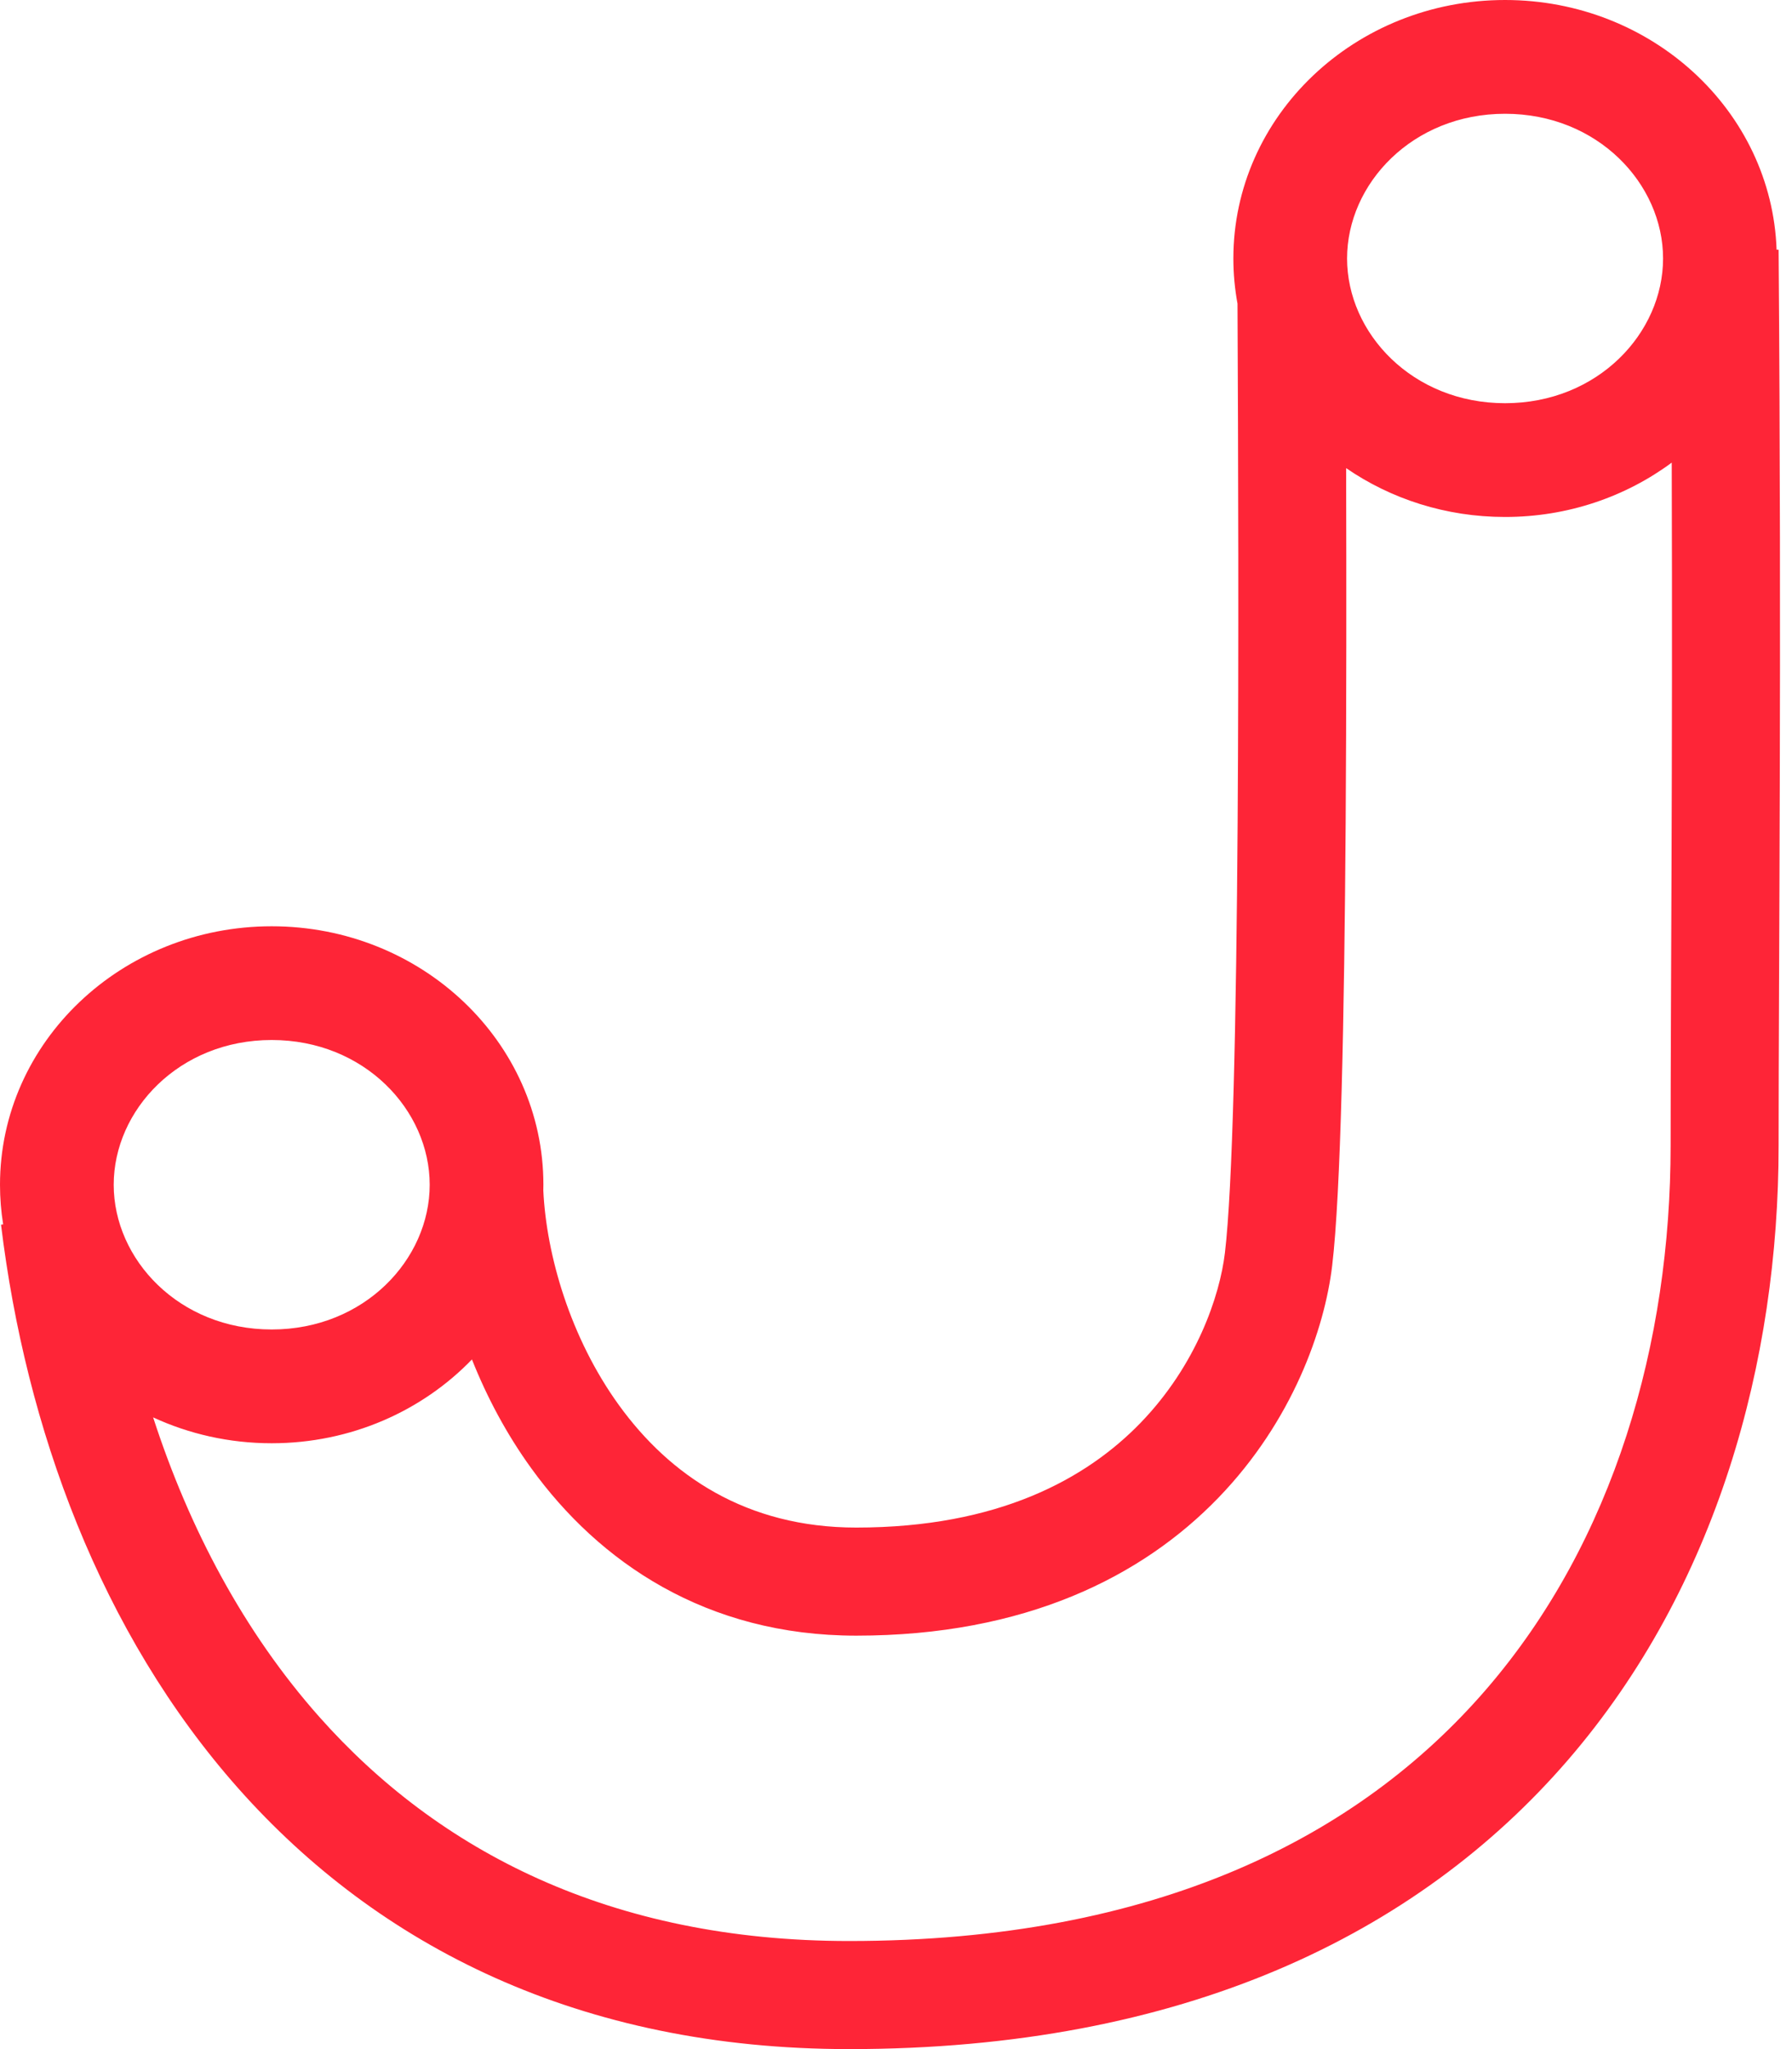 <?xml version="1.0" encoding="utf-8"?>
<svg xmlns="http://www.w3.org/2000/svg" fill="none" height="100%" overflow="visible" preserveAspectRatio="none" style="display: block;" viewBox="0 0 42 48" width="100%">
<g id="Vector">
<path clip-rule="evenodd" d="M35.275 0C38.72 3.27471e-05 41.525 2.601 41.639 5.85L41.686 5.85C41.76 15.436 41.686 22.624 41.686 26.838C41.686 31.883 40.246 37.177 36.747 41.23C33.218 45.316 27.718 48 19.902 48C13.581 48 8.858 45.579 5.589 41.897C2.35 38.249 0.601 33.436 0.024 28.688L0.074 28.681C0.025 28.379 2.6195e-06 28.069 0 27.753C4.62219e-06 24.409 2.851 21.698 6.368 21.698C9.885 21.698 12.736 24.409 12.736 27.753C12.736 27.798 12.735 27.843 12.734 27.888C12.806 29.4 13.365 31.337 14.504 32.912C15.696 34.562 17.491 35.783 20.067 35.783C23.394 35.783 25.46 34.644 26.733 33.329C28.041 31.977 28.589 30.358 28.709 29.348C28.89 27.829 28.976 23.869 29.007 19.261C29.035 15.184 29.021 10.684 29.004 7.114C28.941 6.77 28.907 6.416 28.907 6.055C28.907 2.711 31.758 4.17978e-06 35.275 0ZM39.181 10.837C38.103 11.635 36.747 12.11 35.275 12.11C33.884 12.11 32.598 11.686 31.55 10.966C31.557 13.657 31.557 16.56 31.539 19.278C31.507 23.823 31.425 27.954 31.223 29.647C31.046 31.133 30.294 33.289 28.552 35.089C26.776 36.925 24.04 38.315 20.067 38.315C16.548 38.315 14.039 36.59 12.452 34.395C11.872 33.594 11.411 32.725 11.061 31.845C9.897 33.051 8.225 33.808 6.368 33.808C5.372 33.808 4.429 33.59 3.589 33.202C4.435 35.81 5.721 38.232 7.482 40.216C10.267 43.353 14.3 45.468 19.902 45.468C27.092 45.468 31.851 43.026 34.831 39.575C37.839 36.092 39.155 31.438 39.155 26.838C39.155 23.361 39.204 17.942 39.181 10.837ZM6.368 24.362C4.195 24.362 2.665 26.005 2.665 27.753C2.665 29.5 4.195 31.143 6.368 31.143C8.541 31.143 10.071 29.5 10.071 27.753C10.071 26.005 8.541 24.362 6.368 24.362ZM35.275 2.665C33.102 2.665 31.572 4.308 31.572 6.055C31.572 7.803 33.102 9.445 35.275 9.445C37.448 9.445 38.978 7.803 38.978 6.055C38.978 4.308 37.448 2.665 35.275 2.665Z" fill="#FE2537" fill-rule="evenodd"/>
</g>
</svg>